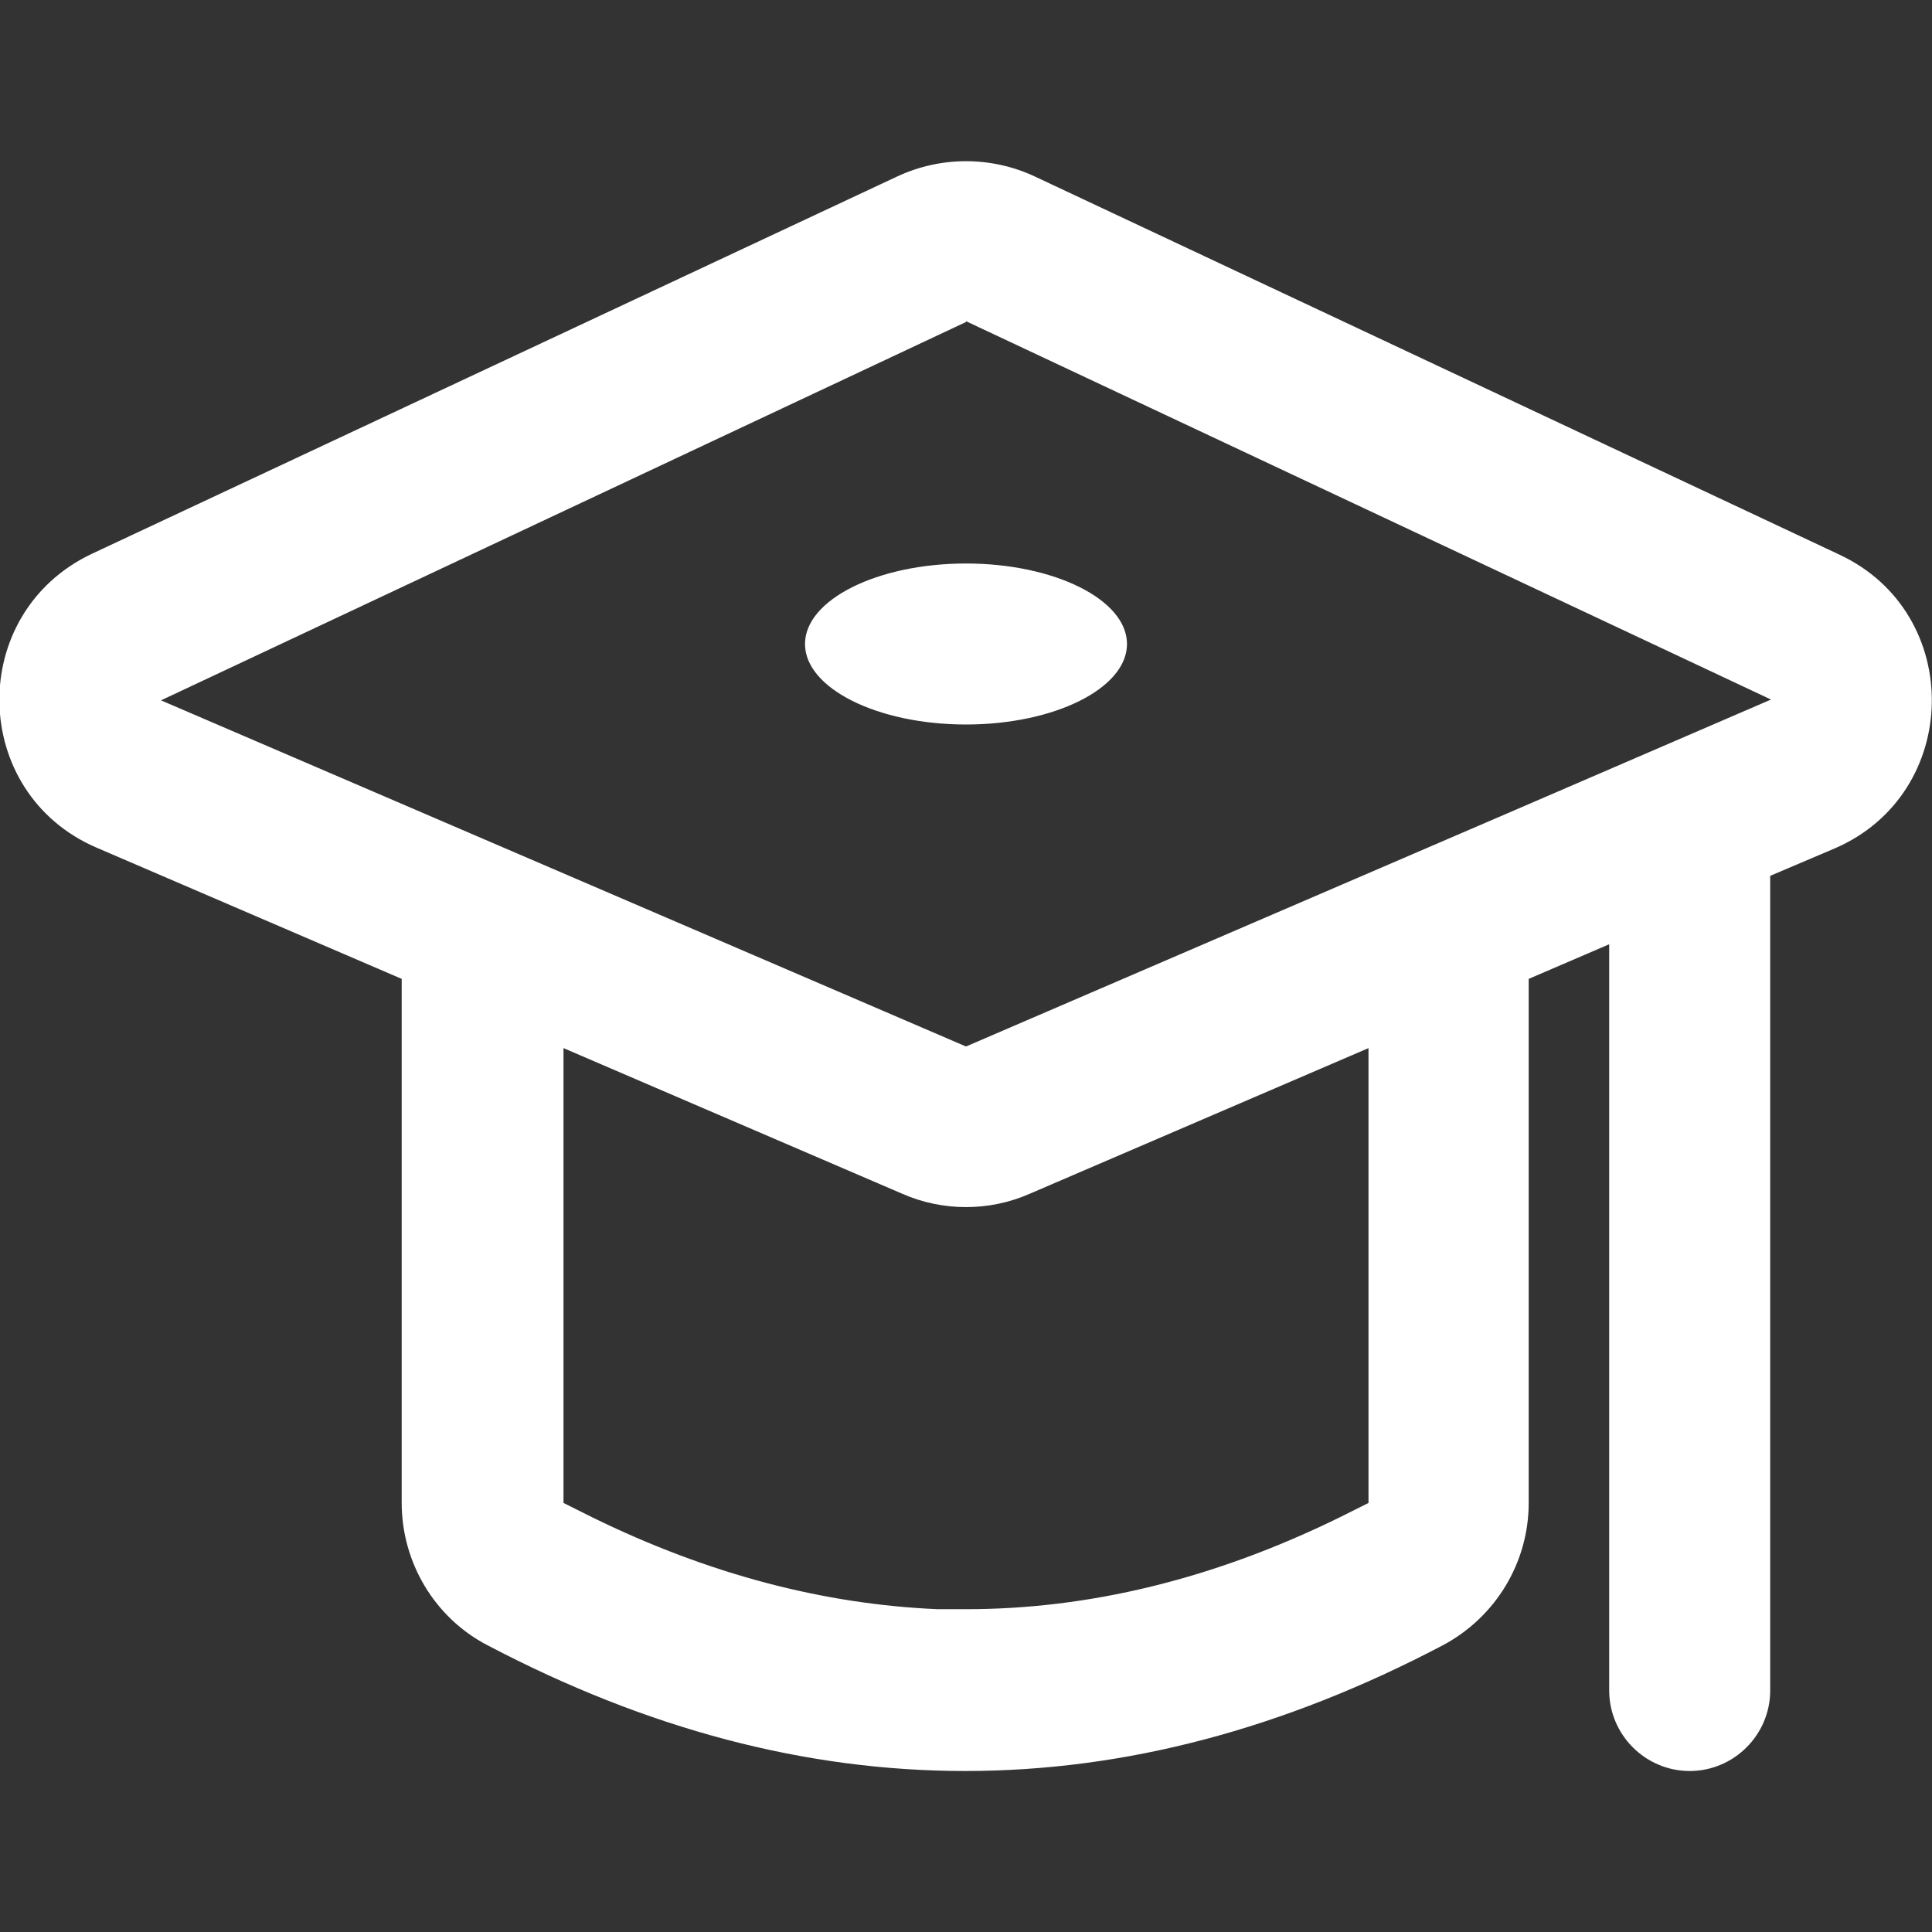 <?xml version="1.0" encoding="UTF-8"?><svg id="Layer_1" xmlns="http://www.w3.org/2000/svg" viewBox="0 0 24 24"><rect x="0" y="0" width="24" height="24" fill="#333333" stroke="none"/><defs><style>.cls-1{fill:#fff;fill-rule:evenodd;stroke-width:0px;}</style></defs><g id="_24px_education"><path id="Combined-Shape" class="cls-1" d="M12.85,2.19l10,4.7c1.56.73,1.52,2.97-.06,3.65l-.8.34s0,.08,0,.12v10c0,.55-.45,1-1,1s-1-.45-1-1v-9.27s-1,.43-1,.43v6.51c0,.74-.41,1.42-1.07,1.77-1.98,1.04-3.95,1.56-5.93,1.56s-3.95-.52-5.93-1.56c-.66-.34-1.07-1.03-1.07-1.77v-6.51s-3.79-1.63-3.79-1.63c-1.58-.68-1.62-2.91-.06-3.65L11.15,2.19c.54-.25,1.16-.25,1.7,0ZM17,13.02l-4.21,1.81c-.5.22-1.08.22-1.58,0l-4.21-1.81v5.65s.36.18.36.18c1.45.71,2.88,1.08,4.29,1.14h.35c1.52,0,3.07-.37,4.64-1.14l.36-.18v-5.65ZM12,4L2,8.7l5.35,2.3,4.65,2,6.78-2.92,3.22-1.39-10-4.7ZM12,7c1.1,0,2,.45,2,1s-.9,1-2,1-2-.45-2-1,.9-1,2-1Z"/></g></svg>